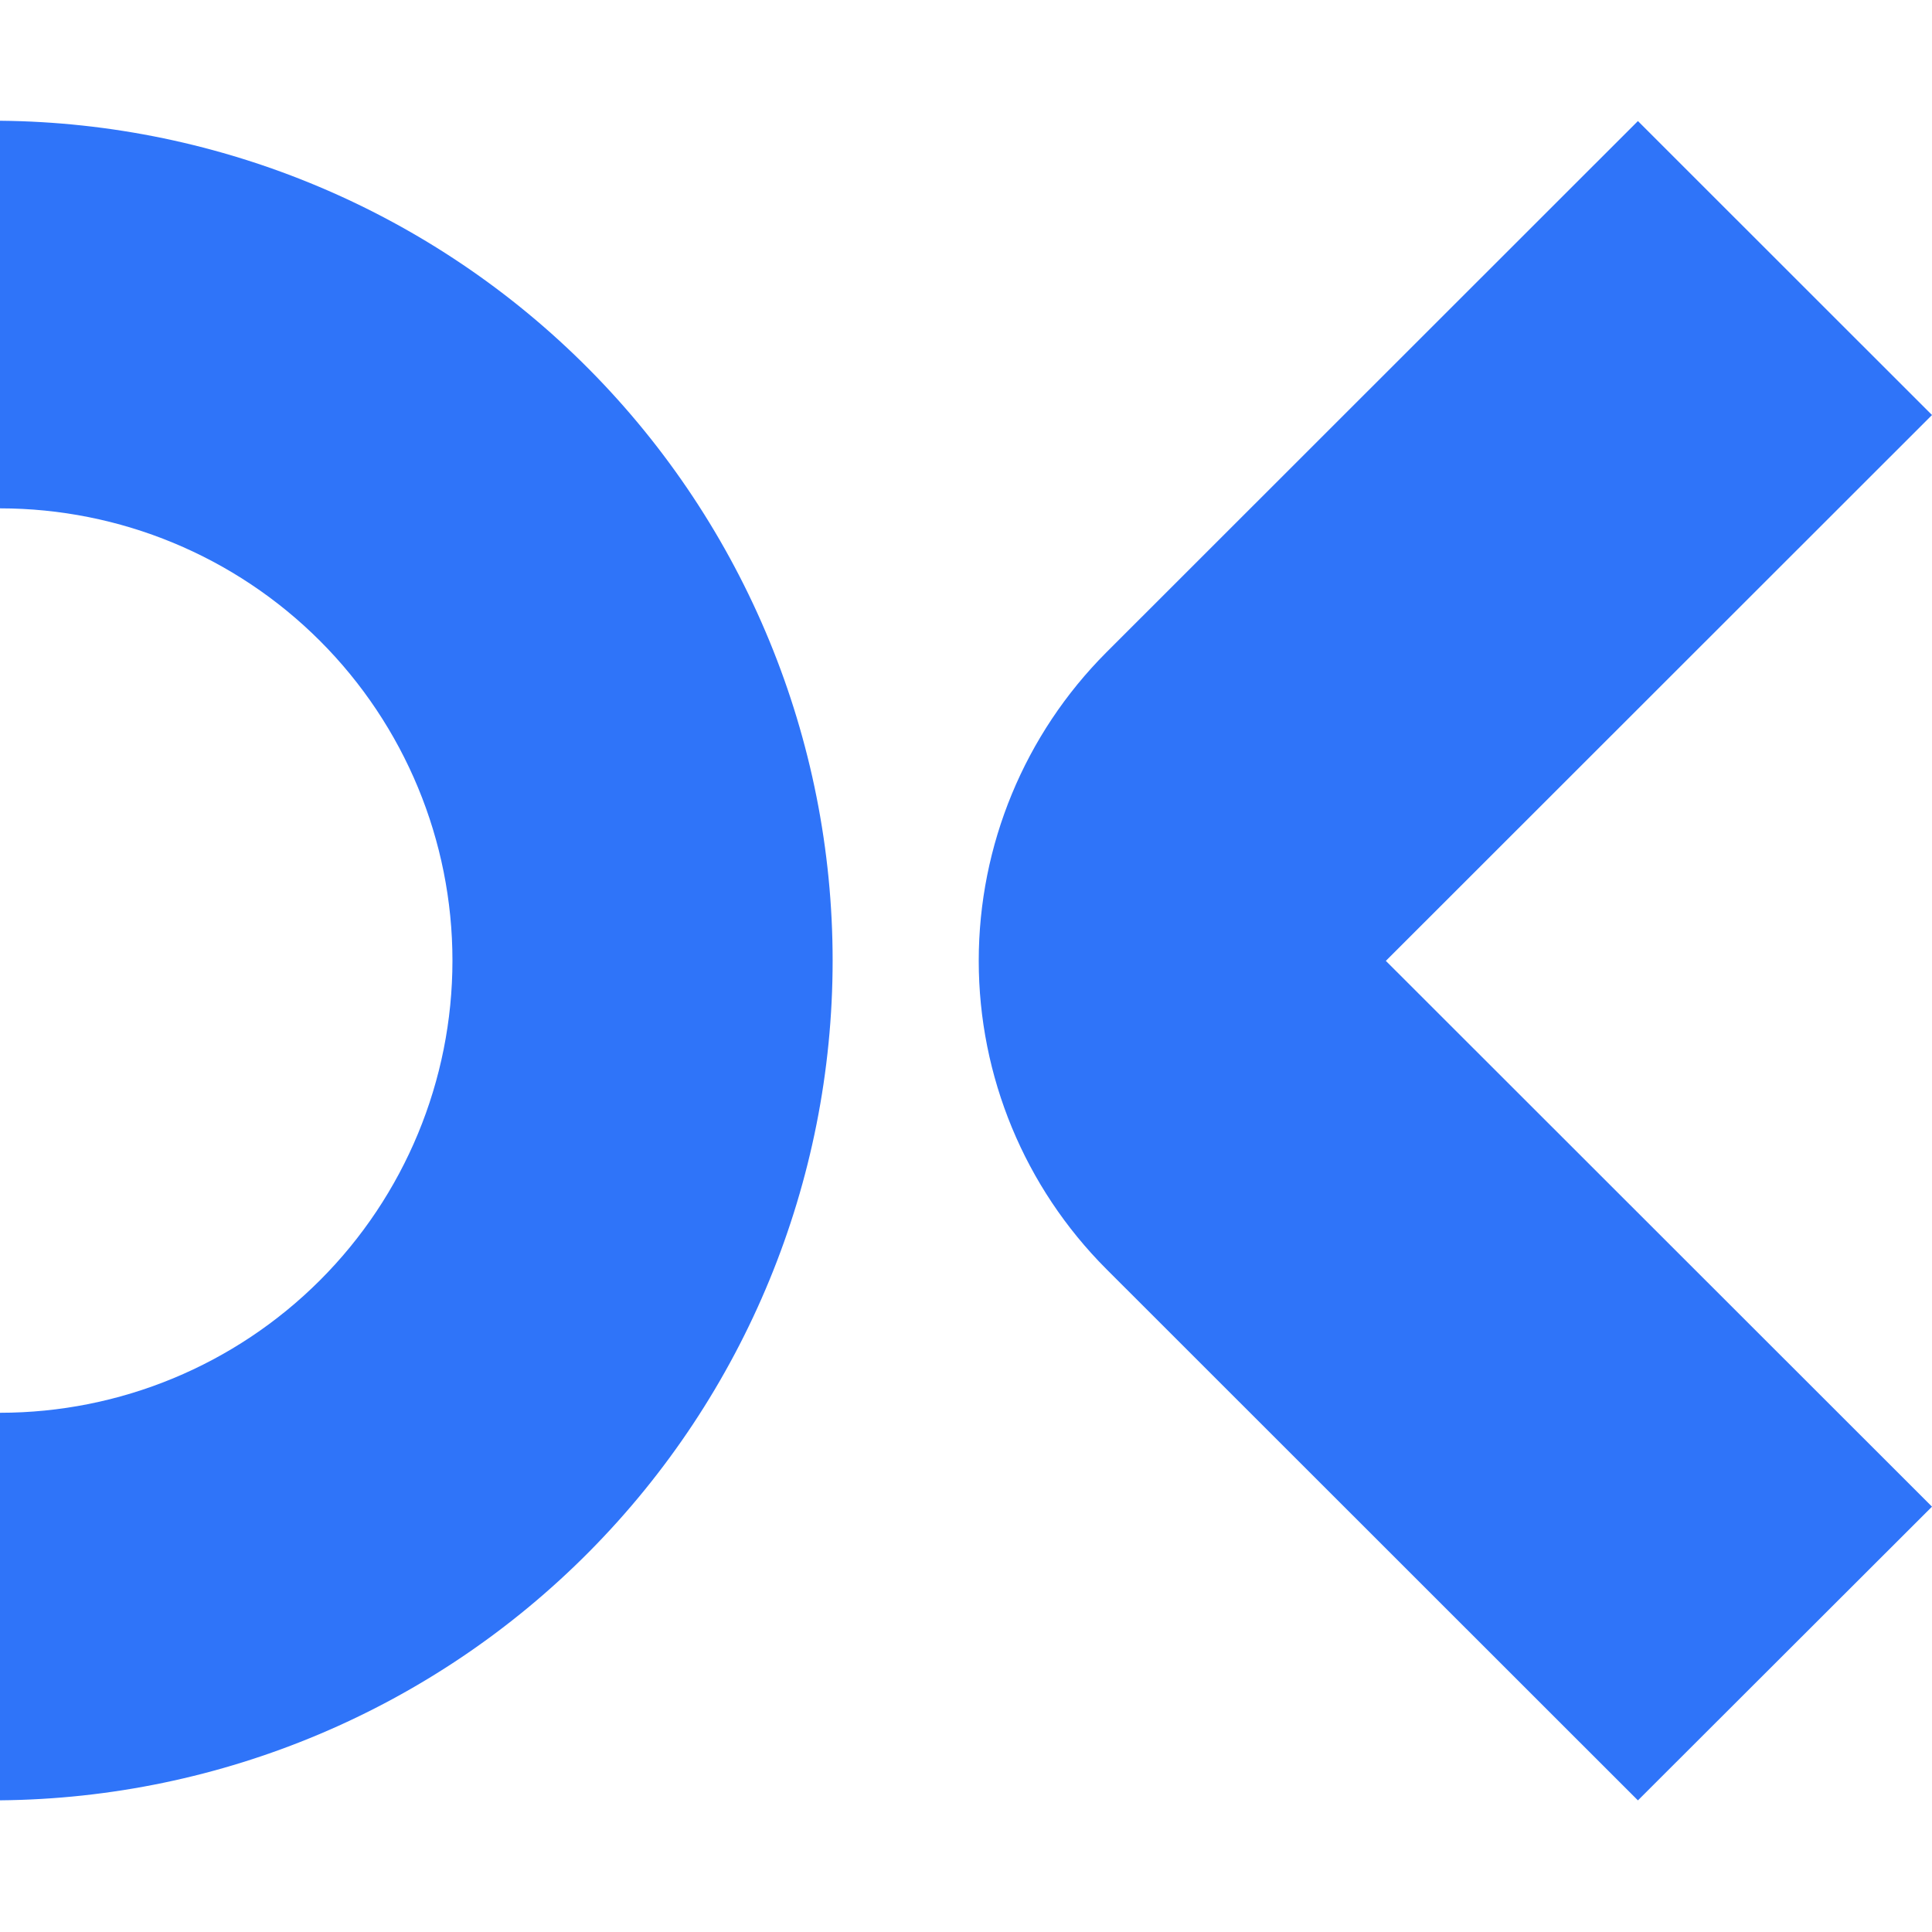 <svg width="32" height="32" viewBox="0 0 32 32" fill="none" xmlns="http://www.w3.org/2000/svg">
<g clip-path="url(#clip0_7849_6246)">
<path d="M0 29.819V23.4C1.987 23.4 3.893 22.611 5.299 21.206C6.704 19.802 7.494 17.897 7.494 15.91C7.494 13.924 6.704 12.019 5.299 10.614C3.893 9.209 1.987 8.42 0 8.42V2C3.669 2.033 7.177 3.513 9.759 6.118C12.342 8.723 13.791 12.242 13.791 15.91C13.791 19.577 12.342 23.096 9.759 25.701C7.177 28.306 3.669 29.786 0 29.819Z" fill="#2F74F9"/>
<path d="M27.129 29.82L18.324 21.019C16.971 19.664 16.211 17.828 16.211 15.913C16.211 13.998 16.971 12.162 18.324 10.806L27.129 2.005L32 6.874L22.954 15.915L32 24.955L27.129 29.82Z" fill="#2F74F9"/>
</g>
<defs>
<clipPath id="clip0_7849_6246">
<rect width="32" height="32" fill="white"/>
</clipPath>
</defs>
</svg>
